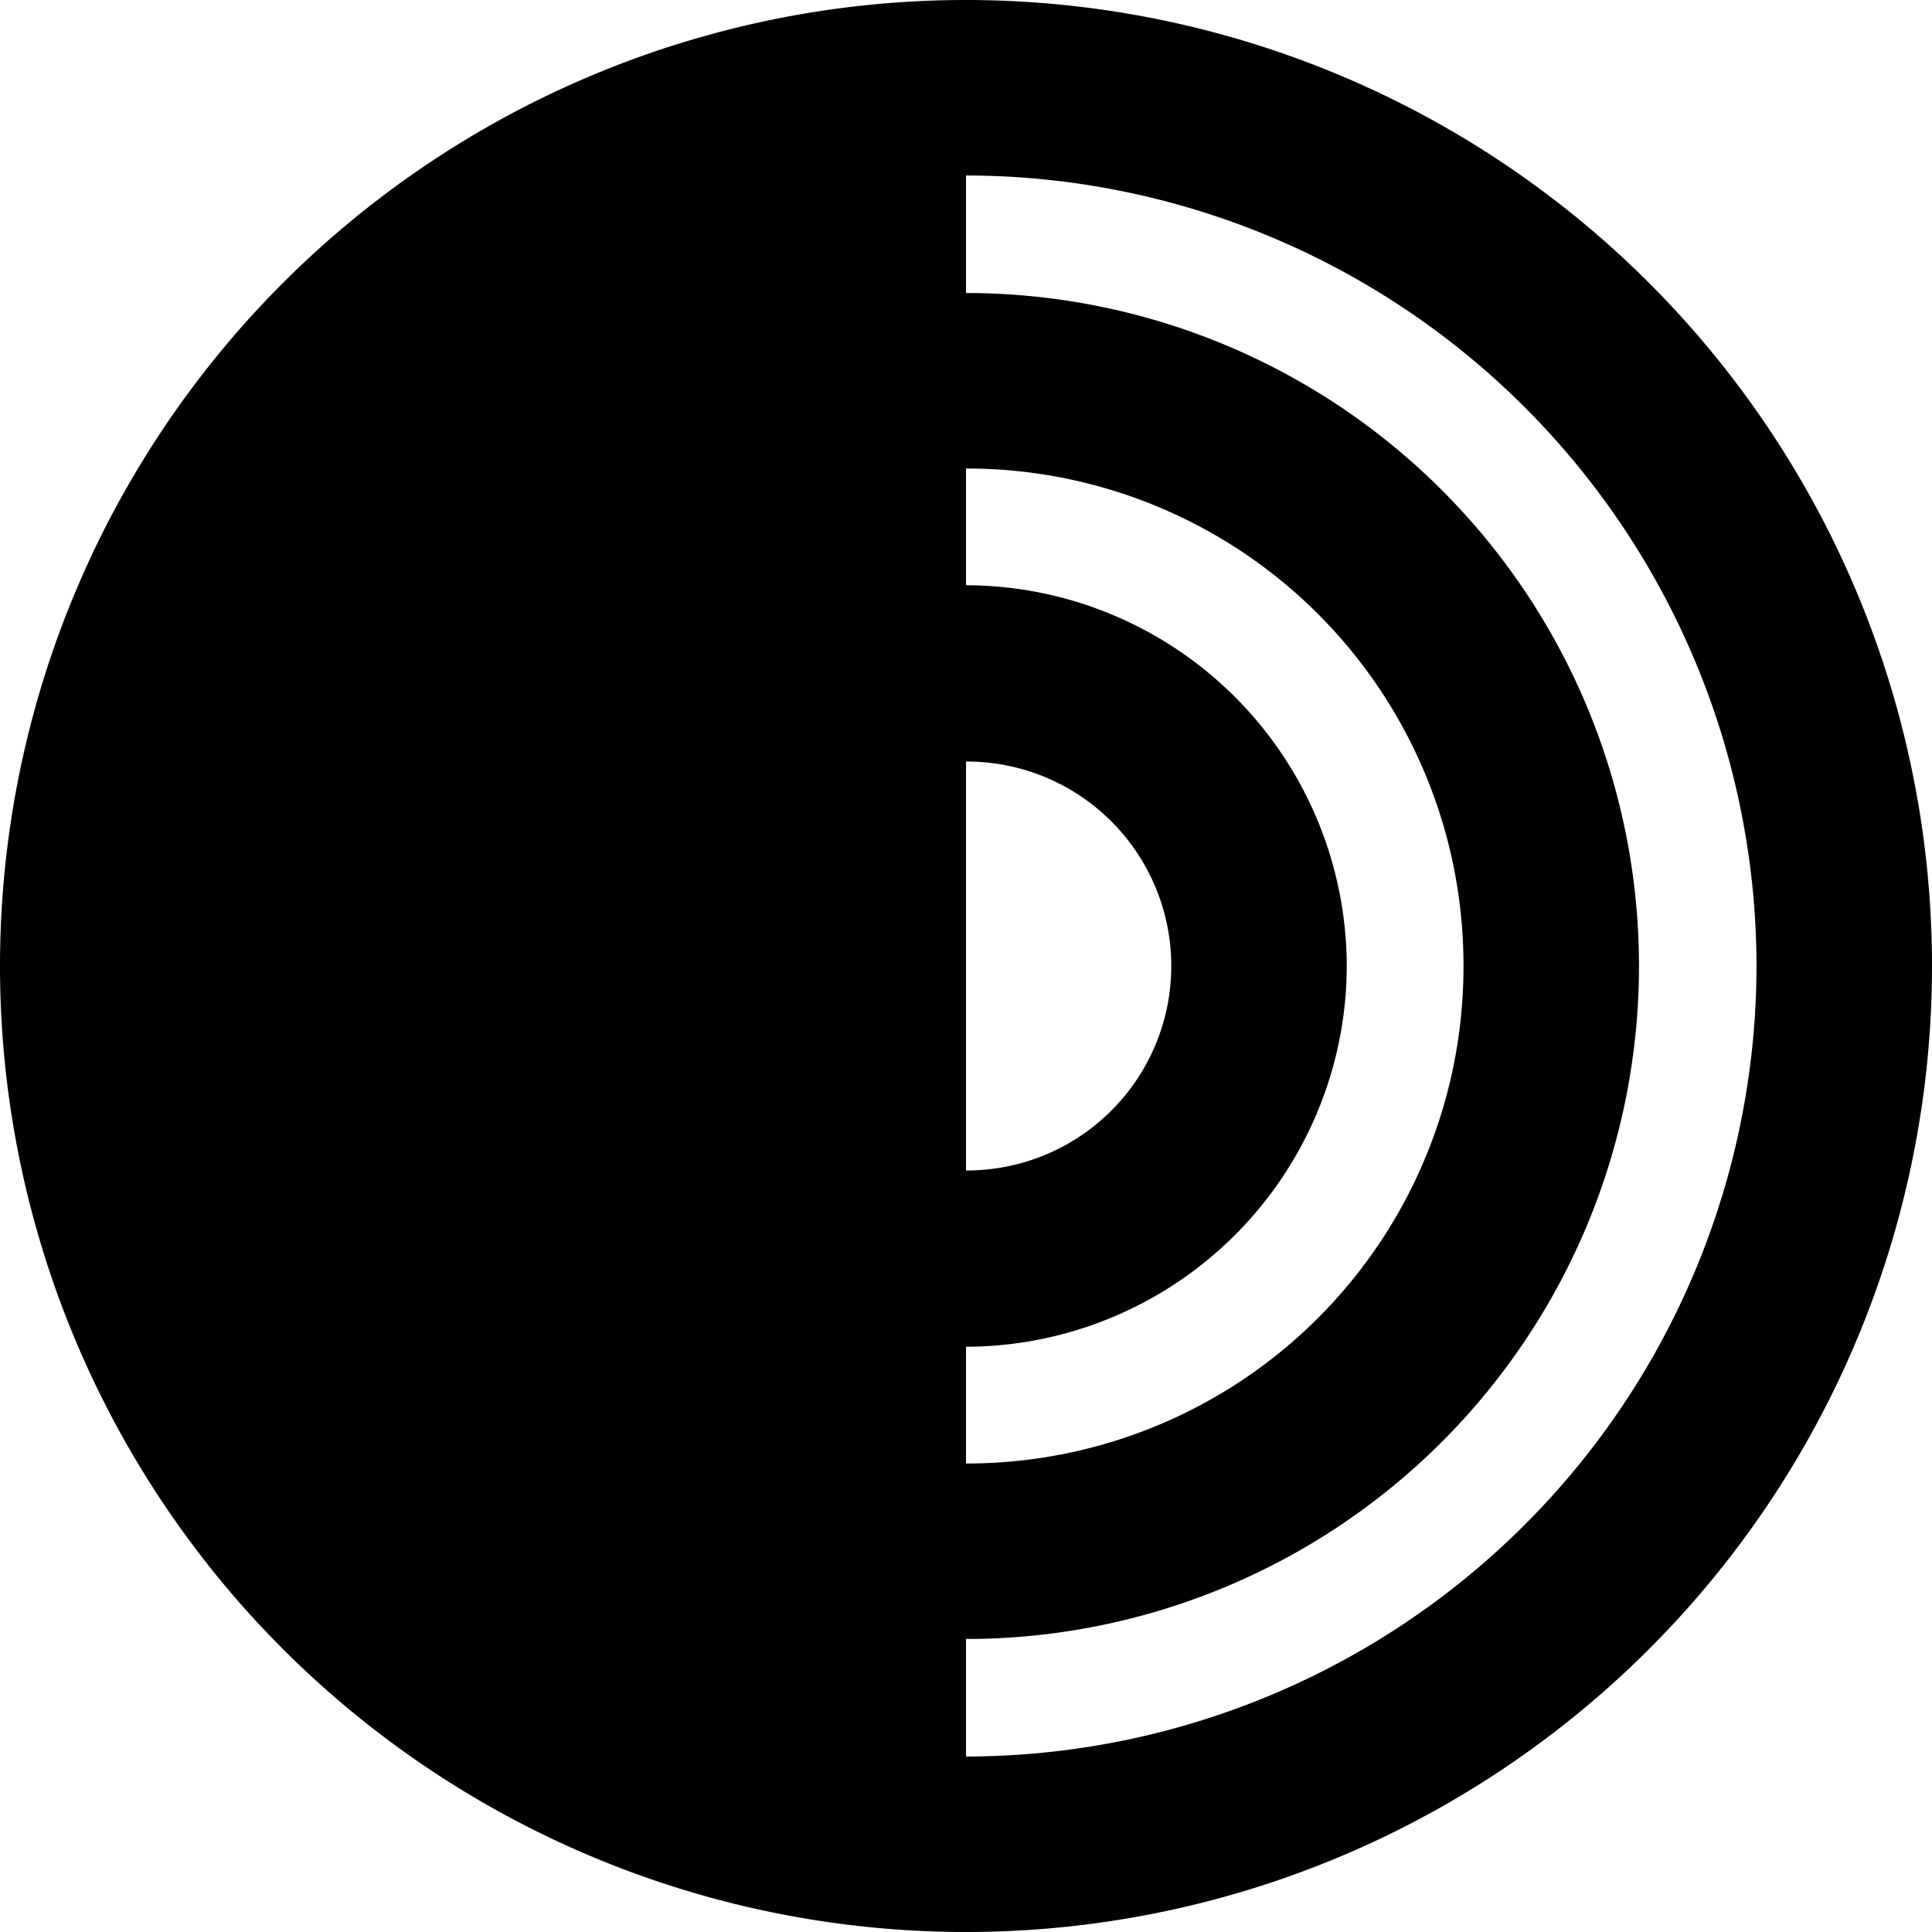 <svg xmlns="http://www.w3.org/2000/svg" width="1em" height="1em" viewBox="0 0 24 24"><path fill="currentColor" d="M12 21.82v-1.46A8.36 8.36 0 0 0 20.36 12A8.36 8.36 0 0 0 12 3.64V2.18A9.83 9.83 0 0 1 21.82 12A9.83 9.83 0 0 1 12 21.82m0-5.09A4.74 4.74 0 0 0 16.73 12A4.74 4.74 0 0 0 12 7.27V5.82A6.17 6.17 0 0 1 18.18 12A6.17 6.17 0 0 1 12 18.18zm0-7.27A2.54 2.54 0 0 1 14.55 12A2.54 2.54 0 0 1 12 14.54zM0 12a12 12 0 0 0 12 12a12 12 0 0 0 12-12A12 12 0 0 0 12 0A12 12 0 0 0 0 12"/></svg>